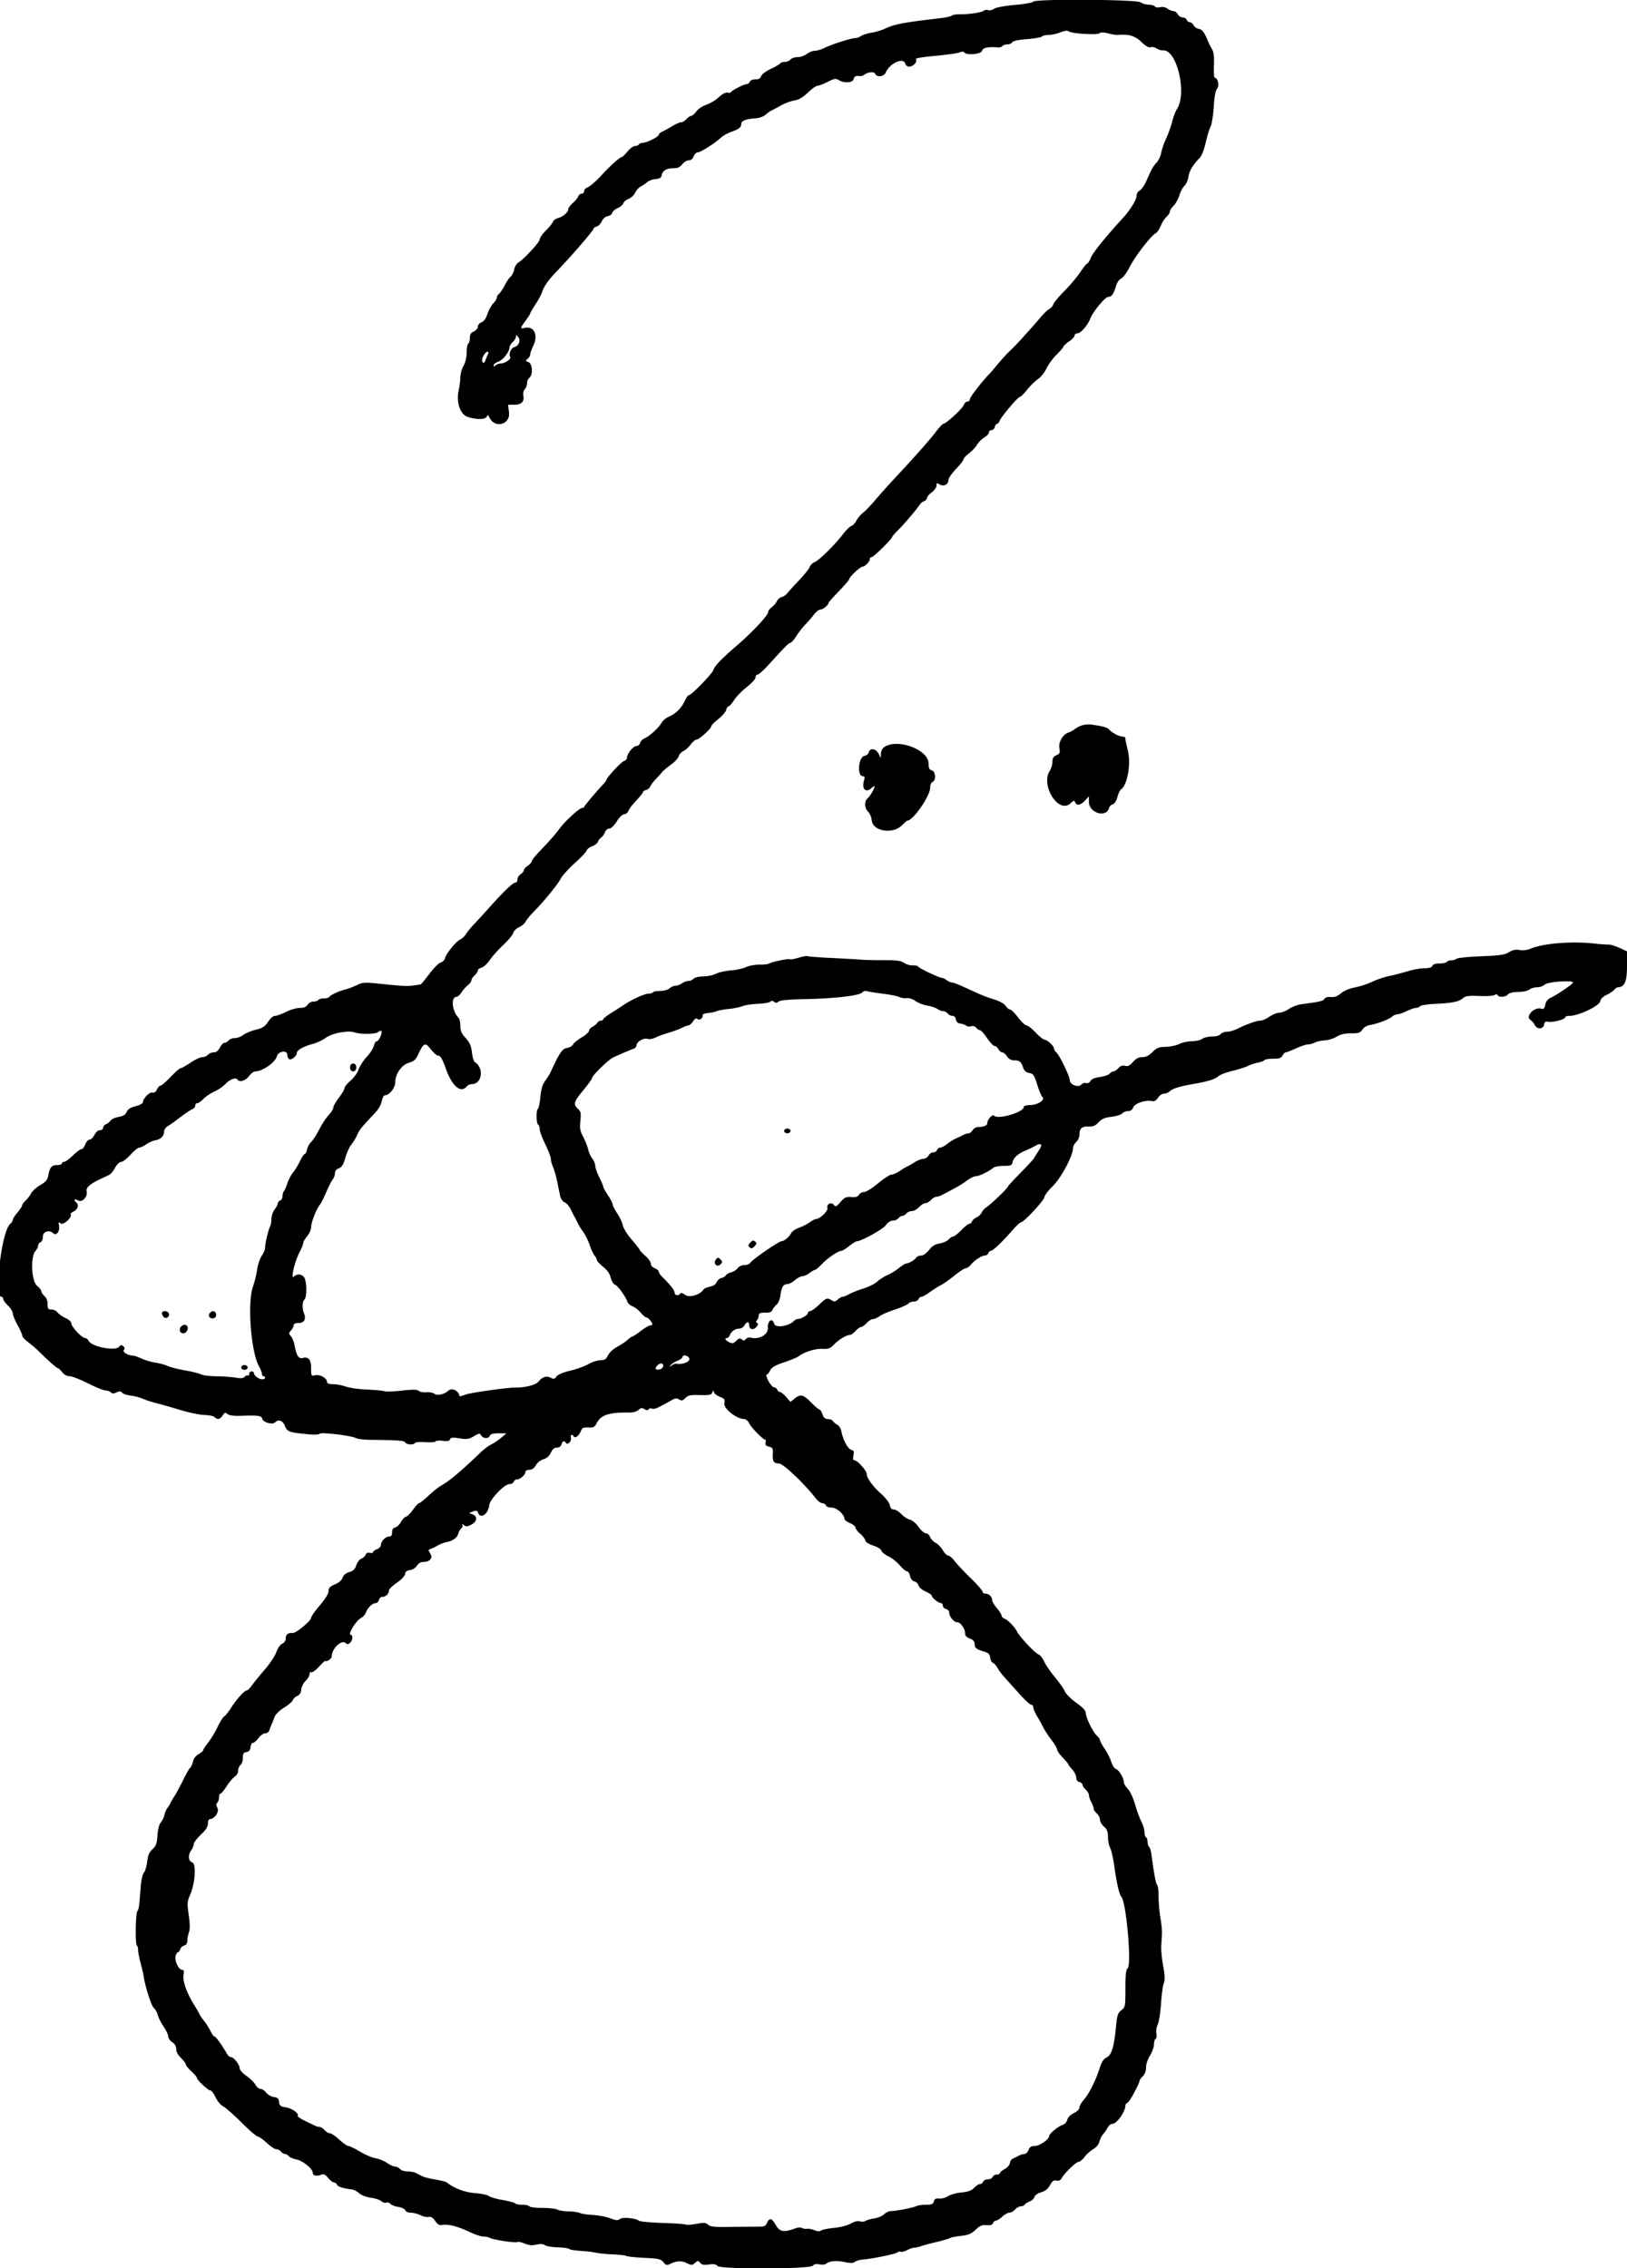 <svg xmlns="http://www.w3.org/2000/svg" width="1025" height="1429" xmlns:v="https://vecta.io/nano"><path d="M650.81 1.07c-.197.59-5.253 1.495-11.288 2.019-6.421.557-11.856 1.555-13.174 2.419-1.234.808-2.948 1.199-3.808.869s-2.122-.159-2.803.38c-1.457 1.156-9.618 2.368-15.079 2.241-2.113-.05-4.363.32-5 .821s-3.633 1.201-6.658 1.556c-24.213 2.844-29.183 3.781-35.5 6.695-2.2 1.014-6.025 2.155-8.5 2.535s-5.388 1.299-6.473 2.043S539.765 24 538.798 24c-2.516 0-14.614 3.852-19.143 6.096-2.114 1.047-4.968 1.904-6.342 1.904s-3.642.9-5.04 2-4.002 2-5.785 2-3.803.675-4.488 1.5-2.288 1.5-3.563 1.5-2.58.422-2.898.937-3.014 2.089-5.991 3.497c-3.06 1.447-5.688 3.43-6.047 4.563-.448 1.41-1.513 2.003-3.6 2.003-1.712 0-3.207.634-3.539 1.5-.317.825-1.189 1.5-1.938 1.5-1.596 0-9.207 3.84-9.93 5.01-.273.441-1.283.597-2.245.345-1.048-.273-3.222.893-5.422 2.909-2.021 1.851-5.561 3.988-7.867 4.749s-5.126 2.645-6.265 4.186S436.103 73 435.467 73s-1.972.9-2.967 2-2.528 2.007-3.405 2.016-3.395 1.118-5.595 2.463-5.012 2.902-6.25 3.459-2.25 1.463-2.25 2.014c0 1.217-7.686 5.048-10.129 5.048-.964 0-2.031.45-2.371 1s-1.472 1-2.516 1-3.155 1.575-4.691 3.5-3.243 3.505-3.793 3.511c-1.01.01-8.148 6.456-12.198 11.015-3.496 3.936-7.655 7.527-9.552 8.247-.962.365-1.75 1.353-1.75 2.196s-.689 1.531-1.531 1.531-1.831.788-2.196 1.75-1.927 2.863-3.469 4.223-2.804 3.047-2.804 3.75c0 1.922-3.366 4.901-6.398 5.662-1.478.371-2.962 1.449-3.297 2.395s-2.34 3.424-4.457 5.507-3.848 4.59-3.848 5.571c0 1.724-9.993 12.508-13.657 14.737-.99.603-2.096 2.541-2.457 4.306s-1.35 3.748-2.198 4.405-2.503 3.076-3.68 5.376-2.784 4.718-3.573 5.372-1.435 1.745-1.435 2.422-1.025 2.338-2.278 3.69-2.914 4.386-3.692 6.744c-.917 2.779-2.226 4.594-3.722 5.163-1.272.483-2.308 1.715-2.308 2.742s-1.125 2.377-2.5 3.003c-1.848.842-2.5 1.912-2.5 4.102 0 1.629-.45 3.24-1 3.58s-1 2.828-1 5.529c0 3.057-.755 6.254-2 8.471-1.1 1.958-2.011 5.235-2.024 7.28s-.438 5.52-.942 7.72c-1.766 7.703.71 15.443 5.466 17.087 5.495 1.9 11.403 1.829 12.16-.145.483-1.258.819-1.114 1.748.75 3.46 6.944 13.159 4.245 12.253-3.409l-.567-4.783h3.831c4.533 0 6.512-1.935 5.798-5.671-.304-1.586.057-3.252.882-4.077.767-.767 1.395-2.433 1.395-3.701s.675-2.866 1.5-3.551c2.391-1.984 1.978-8.888-.588-9.837-1.877-.694-1.928-.905-.5-2.09.873-.725 1.588-1.96 1.588-2.744s.9-3.288 2-5.565c3.188-6.598.452-12.461-5.233-11.213-3.346.735-3.291.411.881-5.234 1.293-1.751 2.352-3.475 2.352-3.831s1.524-2.973 3.387-5.817 3.722-6.294 4.131-7.669c1.009-3.388 3.997-7.661 8.896-12.72 8.914-9.204 23.586-26.159 23.586-27.255 0-.436.849-1.014 1.886-1.285s2.505-1.786 3.26-3.367c.824-1.725 2.314-3.007 3.729-3.208 1.296-.184 2.556-1.098 2.8-2.032s1.826-2.309 3.515-3.057 3.267-2.108 3.506-3.023 1.703-2.143 3.252-2.727 3.432-2.347 4.185-3.916 2.376-3.355 3.61-3.97 3.034-1.83 4-2.701 3.328-1.73 5.249-1.911c2.568-.241 3.582-.857 3.834-2.328.501-2.925 3.053-4.5 7.293-4.5 2.794 0 4.232-.63 5.702-2.5 1.082-1.375 2.926-2.5 4.098-2.5 1.352 0 2.478-.913 3.081-2.5.523-1.375 1.673-2.5 2.556-2.5 1.757 0 10.714-5.677 14.597-9.251 1.344-1.237 4.222-2.869 6.395-3.626 4.981-1.735 6.452-2.907 6.452-5.137 0-1.927 3.042-3.064 9.297-3.476 2.089-.138 4.789-1.142 6-2.231S485.175 70 486 69.636s3.5-1.79 5.943-3.168 6.248-2.795 8.454-3.148c2.854-.456 5.316-1.892 8.539-4.98 2.491-2.387 5.248-4.34 6.127-4.34s3.761-1.095 6.404-2.433c4.168-2.11 5.088-2.258 6.92-1.114 3.353 2.094 8.735 1.796 9.34-.517.496-1.896 1.437-2.354 4.097-1.994.728.099 1.853-.236 2.5-.743 2.361-1.854 6.441-2.255 7.04-.692.914 2.381 5.535 1.854 6.627-.757 2.472-5.912 11.218-9.882 12.338-5.601.266 1.018 1.356 1.851 2.422 1.851 2.544 0 5.563-3.286 4.237-4.612-.646-.646 3.426-1.384 11.846-2.147 7.057-.64 14.015-1.613 15.463-2.164 1.677-.637 2.848-.651 3.227-.039 1.24 2.007 10.618 1.136 11.186-1.038.515-1.967 3.716-2.651 9.965-2.129 1.196.099 2.46-.281 2.809-.845S633.194 28 634.509 28s2.751-.608 3.191-1.351c.517-.874 3.779-1.574 9.233-1.983 4.638-.347 8.89-1.089 9.45-1.649S658.876 22 660.68 22s5.094-.726 7.311-1.613c2.701-1.081 4.44-1.291 5.27-.636 1.83 1.443 18.136 2.452 19.389 1.199.709-.709 2.41-.687 5.441.07 2.425.606 4.972 1.056 5.659.999 7.45-.611 11.267.492 15.325 4.431 2.666 2.587 4.521 3.627 5.85 3.28 1.07-.28 2.806.094 3.857.83s2.826 1.27 3.944 1.186c8.65-.652 15.244 27.021 8.786 36.875-.915 1.397-2.318 5.091-3.118 8.209s-2.517 7.92-3.816 10.67-2.655 6.686-3.014 8.747-1.662 4.834-2.894 6.164c-2.296 2.478-2.948 3.65-6.555 11.796-1.147 2.588-2.991 5.192-4.1 5.785-1.203.644-2.015 2.095-2.015 3.603 0 2.306-4.161 8.957-8.685 13.881-10.552 11.487-18.79 21.671-20.024 24.755-.83 2.073-1.866 3.769-2.302 3.769s-2.407 2.429-4.377 5.397-6.464 8.307-9.987 11.865-6.689 7.364-7.037 8.46-1.467 2.394-2.488 2.885-3.741 3.143-6.044 5.893c-3.714 4.434-13.764 15.603-16.044 17.831l-3.681 3.595c-1.557 1.52-4.631 4.932-6.831 7.582s-4.477 5.307-5.06 5.905c-4.678 4.8-12.44 14.818-12.44 16.057 0 .841-.686 1.53-1.525 1.53s-1.916 1.03-2.395 2.289c-.877 2.308-11.142 11.711-12.784 11.711-.487 0-2.665 2.34-4.841 5.2-4.132 5.433-12.109 14.442-25.499 28.8-4.36 4.675-10.071 11.061-12.692 14.19s-6.01 6.657-7.534 7.839-3.431 3.426-4.239 4.988-2.262 3.094-3.23 3.402-3.336 2.654-5.261 5.213c-4.832 6.423-14.985 16.412-17.748 17.462-1.259.479-2.685 1.891-3.171 3.138s-3.454 4.968-6.598 8.268-6.477 6.963-7.407 8.14-2.553 2.305-3.608 2.508-2.436 1.41-3.07 2.681-2.107 2.979-3.275 3.797-2.123 2.046-2.123 2.73c0 2.235-9.338 12.331-19.557 21.144-9.916 8.552-14.124 12.908-14.931 15.455-.795 2.512-13.933 16.045-15.576 16.045-.5 0-1.564 1.462-2.365 3.25-2.048 4.573-5.79 8.397-9.898 10.113-1.931.807-4.071 2.518-4.753 3.802-1.639 3.082-7.815 8.784-10.767 9.94-1.29.506-2.58 1.814-2.866 2.907S401.95 470 400.951 470c-1.983 0-5.951 4.892-5.951 7.337 0 .841-.861 1.801-1.912 2.135-1.766.561-11.088 10.597-11.088 11.937 0 .325-.787 1.418-1.75 2.429-3.782 3.973-11.768 13.393-12.083 14.253-.184.5-.778.909-1.321.909-1.827 0-10.971 8.402-14.662 13.472-2.013 2.766-6.703 8.138-10.422 11.938S335 541.872 335 542.545s-1.125 1.962-2.5 2.863-2.5 2.194-2.5 2.875-.9 1.798-2 2.485-2 2.145-2 3.24-.54 1.992-1.199 1.992c-1.668 0-7.44 5.549-17.526 16.849-2.626 2.943-6.35 6.993-8.275 9s-4.314 4.913-5.308 6.455-2.629 3.117-3.632 3.5c-2.43.927-8.924 8.807-9.653 11.712-.319 1.271-1.554 2.556-2.744 2.856s-4.384 3.489-7.099 7.087-5.19 6.611-5.5 6.698-1.914.34-3.564.566c-5.375.733-6.771.664-25.29-1.26-5.231-.544-8.056-.396-10 .523-3.969 1.877-6.399 2.809-9.21 3.531-3.656.939-8.823 3.388-9.517 4.51-.33.535-1.898.973-3.483.973s-3.16.45-3.5 1-1.713 1-3.051 1c-1.349 0-2.988.89-3.681 2-.881 1.411-2.332 2-4.926 2-2.023 0-5.918 1.125-8.655 2.5s-5.849 2.5-6.915 2.5c-1.131 0-2.942 1.539-4.354 3.699-1.983 3.034-3.393 3.944-7.837 5.061-2.981.748-6.529 2.234-7.885 3.301s-3.7 1.939-5.208 1.939-3.303.675-3.988 1.5-1.853 1.5-2.597 1.5-2.05 1.35-2.903 3c-1.057 2.043-2.301 3-3.903 3-1.294 0-2.912.675-3.597 1.5s-2.27 1.5-3.522 1.5-4.617 1.575-7.478 3.5-5.673 3.5-6.25 3.5-3.409 2.475-6.292 5.5-5.751 5.5-6.372 5.5-1.617 1.07-2.213 2.379c-.71 1.559-1.69 2.22-2.842 1.919-1.822-.477-6.031 3.864-6.031 6.218 0 .686-2.039 1.76-4.532 2.388-3.232.814-4.857 1.855-5.667 3.633-.827 1.815-2.187 2.661-5.005 3.112-2.129.34-4.416 1.375-5.083 2.301s-2 1.975-2.963 2.334-1.75 1.342-1.75 2.185c0 .858-.868 1.531-1.974 1.531-1.183 0-2.597 1.204-3.526 3-.853 1.65-2.254 3-3.113 3s-2.07 1.35-2.693 3-1.708 3-2.412 3-3.134 1.8-5.401 4-4.743 4-5.502 4-1.379.45-1.379 1-1.295 1-2.878 1c-3.508 0-4.729 1.357-5.649 6.276-.577 3.088-1.511 4.248-5.123 6.365-2.429 1.424-5.031 3.775-5.781 5.226s-2.31 3.494-3.467 4.54-2.12 2.396-2.143 2.998-1.372 2.653-3 4.557S8 767.949 8 768.59s-.71 1.754-1.578 2.475C1.039 775.532-3.886 817 .966 817c.569 0 1.034.591 1.034 1.313s1.35 2.606 3 4.187 3 3.733 3 4.782 1.35 4.368 3 7.375 3 6.06 3 6.786 1.688 2.592 3.75 4.146 4.906 3.971 6.318 5.369C30.149 856.976 35.794 862 36.476 862c.405 0 1.621 1.125 2.703 2.5 1.208 1.537 2.998 2.509 4.644 2.523 1.472.013 6.698 2.038 11.613 4.5S65.324 876 66.486 876s2.642.528 3.287 1.173c.876.876 1.793.89 3.624.056 1.892-.862 2.7-.817 3.543.199.601.723 3.015 1.532 5.366 1.797s5.831 1.174 7.734 2.02 5.71 2.09 8.46 2.764 9.5 2.594 15 4.265 12.351 3.092 15.225 3.157 5.776.67 6.45 1.344c1.814 1.814 3.4 1.497 5.066-1.011 1.268-1.91 1.718-2.043 3.086-.907 1.029.853 3.852 1.254 7.887 1.121 11.646-.385 13.513-.131 14.048 1.916.593 2.269 6.384 3.86 8.037 2.207 2.144-2.144 4.77-1.18 6.216 2.281 1.545 3.697 2.436 4.015 14.599 5.214 3.947.389 6.857.26 7.215-.319.709-1.147 20.219 1.182 22.924 2.736.964.554 4.789 1.041 8.5 1.082 18.366.203 21.778.453 22.547 1.654.934 1.462 5.316 1.681 6.164.309.32-.518 3.244-.74 6.496-.494s6.168.039 6.477-.463 2.355-.67 4.545-.377c2.945.395 4.128.152 4.546-.936.458-1.193 1.581-1.311 5.954-.626 4.666.732 5.886.554 9.071-1.326 3.369-1.987 3.759-2.03 4.613-.504 1.162 2.076 4.699 2.184 5.472.168.404-1.053 2.046-1.5 5.504-1.5h4.928l-3.285 2.776c-1.807 1.527-4.635 3.43-6.285 4.229s-4.651 3.037-6.67 4.974c-12.712 12.197-19.61 17.992-25.016 21.018-1.477.827-4.985 3.64-7.796 6.253s-5.511 4.75-6 4.75-2.155 1.794-3.703 3.986-3.607 4.249-4.576 4.571-2.413 1.846-3.21 3.387-2.367 3.042-3.489 3.335c-1.392.364-2.04 1.358-2.04 3.127 0 1.855-.526 2.594-1.845 2.594-2.24 0-5.155 3.027-5.155 5.353 0 .933-1.125 2.124-2.5 2.647s-2.5 1.37-2.5 1.882-.895.697-1.988.411c-1.288-.337-2.217.078-2.639 1.177-.358.934-1.575 2.039-2.704 2.457s-2.567 2.286-3.196 4.153c-.86 2.555-1.953 3.626-4.422 4.334-2.152.618-3.59 1.824-4.185 3.513-.576 1.634-2.36 3.185-4.886 4.249-3.142 1.323-3.98 2.205-3.98 4.193 0 1.599-2.007 4.883-5.5 9-3.025 3.566-5.5 7.079-5.5 7.807-.001 1.981-9.749 9.991-11.757 9.661-2.548-.42-4.243.973-4.243 3.485 0 1.295-.898 2.611-2.177 3.191-1.249.566-2.849 2.86-3.75 5.376-.865 2.413-4.157 7.363-7.315 11s-6.758 8.068-8 9.849-2.732 3.243-3.312 3.25c-1.46.017-6.5 5.619-9.907 11.012-1.564 2.475-3.49 4.882-4.281 5.35s-2.669 3.454-4.174 6.637-4.165 7.591-5.911 9.794-3.176 4.392-3.179 4.863-1.308 1.596-2.898 2.501c-1.808 1.028-3.145 2.803-3.57 4.738-.374 1.702-1.104 3.356-1.623 3.677s-2.53 3.814-4.467 7.762-4.399 8.528-5.469 10.178-2.243 3.675-2.608 4.5-1.209 2.175-1.877 3-1.534 2.85-1.926 4.5-1.437 3.804-2.323 4.787c-.983 1.092-1.775 4.207-2.033 8-.351 5.175-.877 6.638-3.147 8.757-2.057 1.92-2.881 3.856-3.358 7.887-.348 2.939-1.284 6.069-2.08 6.956-.848.947-1.68 4.711-2.011 9.113-.947 12.557-1.07 13.448-2.074 15-1.157 1.788-1.43 20.944-.309 21.637.428.264.779 1.558.779 2.873s.704 5.002 1.565 8.191 1.725 6.924 1.92 8.299c.9 6.357 4.847 18.652 6.429 20.027.966.84 2.089 2.848 2.494 4.462s2.054 4.887 3.664 7.273 2.928 5.205 2.928 6.265 1.125 2.664 2.5 3.565c1.644 1.077 2.5 2.562 2.5 4.336 0 1.692 1.118 3.769 3 5.572 1.65 1.581 3 3.393 3 4.026s1.575 2.586 3.5 4.338 3.5 3.602 3.5 4.112c0 1.36 7.095 8.024 8.543 8.024.68 0 2.142 1.925 3.248 4.278 1.12 2.384 3.257 4.929 4.827 5.75 1.548.81 6.77 5.41 11.603 10.222s9.386 8.75 10.117 8.75 3.279 1.8 5.662 4 5.103 4 6.044 4 2.271.675 2.956 1.5 1.81 1.5 2.5 1.5 1.776.628 2.413 1.395 2.83 1.702 4.873 2.077c3.836.703 10.214 5.858 10.214 8.256 0 1.864 2.195 2.505 5.011 1.464 1.969-.729 2.793-.39 4.773 1.964 1.317 1.564 2.981 2.844 3.698 2.844s1.541.619 1.832 1.375c.484 1.262 3.718 2.29 9.437 2.999 1.238.153 3.263 1.219 4.5 2.367 1.297 1.204 4.366 2.388 7.249 2.796 2.75.389 5.771 1.382 6.713 2.207s2.371 1.246 3.177.937 1.955.03 2.556.754 2.834 1.594 4.964 1.935 4.132 1.296 4.449 2.124c.33.859 1.816 1.506 3.456 1.506 1.583 0 4.323.721 6.088 1.602s4.085 1.373 5.153 1.094c1.358-.355 2.583.393 4.076 2.489 1.63 2.29 2.711 2.887 4.579 2.53 3.503-.67 9.788.944 16.904 4.34 3.394 1.62 7.35 2.945 8.792 2.945s3.402.418 4.357.928c2.28 1.218 16.107 3.27 17.255 2.56.491-.303 2.527.131 4.524.966 2.612 1.091 4.684 1.28 7.38.675 2.53-.569 4.271-.46 5.357.334.885.647 4.368 1.252 7.741 1.345s6.661.512 7.306.93c1.133.736 2.599.951 11.173 1.634 2.2.176 5.125.599 6.5.942s5.88.769 10.011.947 8.008.633 8.617 1.009 5.699.91 11.313 1.187c9.041.447 10.415.761 12.026 2.75 1.556 1.923 2.158 2.081 4.176 1.103 4.234-2.053 7.011-2.204 10.44-.569 3.125 1.49 3.511 1.484 5.252-.091 1.734-1.57 1.982-1.576 3.233-.068 1.023 1.233 2.379 1.492 5.548 1.057 3.049-.418 4.532-.166 5.435.923 1.833 2.209 58.207 2.037 60.049-.183.823-.992 2.154-1.263 4.1-.835 1.585.348 3.426.205 4.091-.318 2.3-1.808 6.603-2.228 11.683-1.138 3.853.826 5.453.802 6.538-.098.79-.656 3.136-1.326 5.212-1.489 5.978-.469 20.679-3.504 21.643-4.468.482-.482 1.414-.671 2.071-.419s2.514-.23 4.128-1.072 3.7-1.532 4.637-1.536 2.737-.404 4-.891 5.672-1.678 9.797-2.648 7.95-2.085 8.5-2.479 3.637-1.011 6.859-1.373c4.713-.529 6.523-1.284 9.255-3.861 2.714-2.56 4.098-3.143 6.893-2.902 2.462.212 3.676-.165 4.102-1.275.333-.867 1.166-1.577 1.852-1.577s2.461-1.125 3.944-2.5 3.505-2.5 4.492-2.5 2.608-.9 3.603-2 2.614-2 3.596-2 2.081-.478 2.442-1.062 1.781-1.489 3.156-2.012 2.718-1.784 2.984-2.804c.283-1.082 2.05-2.323 4.242-2.98 2.624-.786 4.298-2.132 5.556-4.468 1.401-2.601 2.306-3.247 4.074-2.909 1.521.29 2.612-.199 3.296-1.477 1.695-3.167 9.048-10.288 10.623-10.288.809 0 2.476-1.36 3.705-3.022s3.703-3.888 5.498-4.947c1.958-1.155 3.529-3.046 3.927-4.728.365-1.542 1.448-3.703 2.407-4.803s2.266-3.013 2.904-4.25 1.975-2.25 2.97-2.25c2.719 0 8.12-7.68 8.12-11.547 0-.681.656-1.491 1.458-1.799 1.207-.463 7.542-12.318 7.542-14.112 0-.298.9-1.442 2-2.542 1.242-1.242 2-3.333 2-5.52 0-2.032 1.057-5.194 2.5-7.48 1.375-2.178 2.5-5.293 2.5-6.921s.476-3.255 1.059-3.615.792-1.864.468-3.342c-.329-1.495.038-4.004.827-5.655.779-1.632 1.708-7.467 2.064-12.967s1.14-11.375 1.744-13.054c.838-2.33.741-4.942-.407-11-.828-4.371-1.347-10.196-1.153-12.946.634-8.979.602-9.915-.596-17.5-.651-4.125-1.148-10.159-1.104-13.409s-.371-6.451-.922-7.115c-.879-1.059-1.818-6.096-3.679-19.732-.282-2.066-.915-4.005-1.407-4.309s-.894-1.625-.894-2.935-.45-2.66-1-3-1-1.846-1-3.348-.902-4.498-2.004-6.66-2.888-7.056-3.969-10.875c-1.13-3.994-3.04-8.065-4.496-9.585-1.392-1.453-2.531-3.335-2.531-4.183 0-2.619-2.999-7.714-4.894-8.316-.991-.314-2.315-2.289-2.944-4.388s-2.49-5.804-4.135-8.231-2.999-4.907-3.009-5.509-.884-1.879-1.943-2.838c-2.472-2.236-7.075-11.618-7.075-14.419 0-1.488-1.841-3.466-5.957-6.4-3.277-2.337-6.516-5.57-7.199-7.185s-3.515-5.661-6.293-8.99-5.82-7.752-6.759-9.829-2.514-4.07-3.5-4.43c-2.219-.812-11.754-10.919-13.504-14.314-1.631-3.166-5.759-7.416-8.038-8.277-.962-.363-1.768-1.237-1.791-1.942s-1.372-2.839-3-4.743-2.959-4.177-2.959-5.05c0-2.113-1.975-3.988-4.2-3.988-.99 0-1.801-.562-1.801-1.25s-3.363-4.525-7.471-8.528-8.661-8.841-10.117-10.75-3.285-3.472-4.063-3.472-2.3-1.499-3.38-3.33-3.141-3.96-4.578-4.729-3.002-2.421-3.477-3.67-1.662-2.281-2.638-2.292-3.041-1.811-4.587-3.997c-1.62-2.289-3.953-4.245-5.5-4.611-1.479-.349-3.9-1.926-5.382-3.503s-3.583-2.868-4.67-2.868c-1.356 0-2.172-.887-2.597-2.821-.358-1.632-2.728-4.686-5.624-7.25-5.056-4.473-8.915-9.864-8.915-12.451 0-1.911-5.871-8.478-7.579-8.478-.996 0-1.204-.837-.759-3.058.505-2.528.253-3.151-1.456-3.598-2.124-.556-5.2-6.403-6.176-11.74-.292-1.593-1.43-3.393-2.53-4s-2.36-1.666-2.8-2.354-1.858-1.25-3.152-1.25c-1.715 0-2.636-.813-3.398-3-.575-1.65-1.43-3-1.899-3s-2.855-2.016-5.302-4.48c-5.015-5.049-6.547-5.411-10.33-2.435l-2.65 2.085-2.707-3.085c-1.489-1.697-3.234-3.085-3.878-3.085s-1.429-.675-1.746-1.5-1.219-1.5-2.006-1.5-2.368-1.8-3.515-4-1.667-4-1.156-4 1.517-1.176 2.234-2.613c.996-1.994 3.081-3.211 8.805-5.138 4.125-1.389 8.175-3.053 9-3.699 3.494-2.736 10.48-4.964 14.953-4.769 4.05.176 5.082-.209 7.591-2.827 2.925-3.053 7.766-5.954 9.935-5.954.645 0 2.229-1.125 3.521-2.5s2.867-2.5 3.5-2.5 2.208-1.125 3.5-2.5 3.11-2.5 4.039-2.5 2.764-.81 4.076-1.8 5.659-2.869 9.659-4.177 7.769-2.972 8.373-3.7 2.182-1.323 3.507-1.323 2.668-.675 2.984-1.5 1.135-1.5 1.819-1.5 3.041-1.303 5.239-2.895 5.406-3.623 7.13-4.515 5.611-3.639 8.64-6.105S607.62 799 608.413 799s2.262-1.015 3.264-2.255c2.289-2.831 6.761-5.745 8.819-5.745.862 0 1.826-.675 2.142-1.5s1.09-1.508 1.719-1.518c1.26-.02 7.35-5.877 13.759-13.232 2.276-2.612 4.626-4.75 5.222-4.75 1.735 0 14.662-13.986 14.662-15.863 0-.939 2.275-3.941 5.056-6.672C668.532 742.088 676 728.12 676 723.254c0-1.069.9-2.759 2-3.754s2.007-2.978 2.015-4.405c.025-4.143 1.463-5.507 5.668-5.374 2.984.094 4.377-.487 6.385-2.662 1.978-2.145 3.855-2.944 8.18-3.484 3.086-.386 6.149-1.348 6.804-2.138s2.274-1.437 3.595-1.437c1.618 0 2.701-.786 3.317-2.406.969-2.548 8.194-4.889 12.009-3.891 1.233.323 2.428-.386 3.557-2.109.935-1.427 2.625-2.594 3.756-2.594s2.847-.715 3.812-1.589c1.875-1.697 6.058-2.967 14.902-4.525 8.937-1.574 13.374-2.955 15.5-4.822 1.1-.967 5.097-2.499 8.883-3.404s8.219-2.313 9.851-3.127 4.502-1.768 6.378-2.12 3.657-1.039 3.958-1.526 2.756-.887 5.454-.887c3.882 0 5.129-.417 5.976-2 .589-1.1 1.491-2 2.006-2s3.394-1.125 6.4-2.5 6.424-2.5 7.596-2.5 3.112-.532 4.314-1.183 3.984-1.264 6.184-1.362 5.575-1.14 7.5-2.314c2.477-1.51 5.147-2.135 9.135-2.137 4.832-.003 5.858-.344 7.197-2.388.942-1.437 2.875-2.587 4.865-2.894 4.443-.686 11.936-3.546 13.882-5.299.868-.783 2.352-1.423 3.298-1.423s3.582-.9 5.859-2 4.865-2 5.752-2 2.097-.485 2.691-1.079 4.62-1.241 8.95-1.44c10.936-.502 15.542-1.406 17.871-3.509 1.668-1.505 3.413-1.752 10.5-1.482 4.675.177 9.022-.107 9.661-.632.746-.614 1.393-.58 1.809.093.962 1.556 5.102 1.27 6.53-.451.803-.967 3.067-1.511 6.372-1.532 2.914-.018 5.966-.665 7.069-1.5 1.068-.807 3.282-1.468 4.921-1.468s3.851-.788 4.914-1.75c1.954-1.769 17.724-2.866 17.724-1.233 0 .867-10.54 8.044-14.151 9.635-1.742.768-2.888 2.251-3.345 4.329-.486 2.212-1.132 2.992-2.155 2.599-4.471-1.715-10.891 4.819-6.995 7.12.745.44 1.9 1.84 2.568 3.111 1.533 2.918 5.442 2.644 5.878-.413.228-1.594.851-1.996 2.581-1.666 2.857.547 10.619-1.479 10.619-2.771 0-.528 1.295-.961 2.878-.961 5.72 0 18.888-6.345 19.31-9.305.195-1.364 1.651-2.816 3.872-3.859 1.958-.92 4.15-2.384 4.872-3.254s1.82-1.597 2.44-1.615c4.139-.122 5.628-3.616 5.628-13.206v-9.419l-4.75-2.172c-2.612-1.194-5.65-2.128-6.75-2.074s-5.375-.26-9.5-.696c-14.306-1.512-31.77-.065-39.819 3.298-2.161.903-4.802 1.221-6.888.829-2.466-.462-4.256-.095-6.606 1.357-2.677 1.655-5.667 2.092-17.684 2.583-7.954.326-14.899 1.029-15.432 1.562s-1.979.971-3.212.971-2.519.45-2.859 1-2.406 1-4.59 1c-2.609 0-4.17.515-4.548 1.5-.391 1.017-1.984 1.5-4.948 1.5-2.405 0-7.194.86-10.643 1.911s-8.729 2.415-11.733 3.031-7.729 2.218-10.5 3.56-7.63 2.935-10.798 3.541c-3.547.679-6.965 2.117-8.897 3.742-2.254 1.897-4.055 2.56-6.401 2.358-2.046-.176-3.578.261-4.104 1.17-.782 1.355-2.828 1.832-14.316 3.338-2.463.322-6.055 1.658-7.982 2.968S807.395 638 806 638s-4.191 1.125-6.215 2.5-4.594 2.5-5.712 2.5c-2.323 0-8.784 2.279-14.418 5.085-2.114 1.053-5.096 1.915-6.627 1.915s-3.343.675-4.028 1.5c-.744.896-2.93 1.5-5.431 1.5-2.303 0-5.06.661-6.128 1.468s-4.009 1.483-6.537 1.5-6.128.803-8 1.746-5.714 1.755-8.537 1.806c-4.376.078-5.604.563-8.327 3.286-2.261 2.261-4.128 3.194-6.394 3.194-2.313 0-3.939.842-5.863 3.034-2.031 2.314-3.221 2.894-5.017 2.444-1.637-.412-2.92.034-4.215 1.465-1.023 1.132-2.411 2.057-3.084 2.057s-1.75.636-2.395 1.413-3.407 1.721-6.139 2.096c-3.275.451-5.296 1.301-5.936 2.497-.588 1.098-1.694 1.624-2.804 1.334-1.008-.263-2.381.182-3.051.989-1.703 2.052-7.142.014-7.142-2.675 0-2.399-6.622-16.095-8.558-17.702-.793-.658-1.442-1.738-1.442-2.4 0-1.585-4.262-5.552-5.965-5.552-.734 0-3.248-2.025-5.586-4.5s-4.922-4.5-5.742-4.5-3.208-2.25-5.305-5-4.385-5-5.084-5-1.945-1.028-2.768-2.284c-.915-1.396-3.742-2.986-7.273-4.09-6.009-1.878-7.422-2.457-18.42-7.55-3.654-1.692-7.28-3.076-8.059-3.076s-2.289-.661-3.357-1.468-2.472-1.483-3.121-1.5c-1.784-.048-14.137-5.927-14.838-7.062-.338-.545-1.874-.896-3.414-.778s-4.023-.588-5.517-1.567c-2.174-1.424-4.746-1.767-12.884-1.717-5.592.034-11.967-.104-14.167-.308s-10.509-.68-18.464-1.058-14.808-.901-15.228-1.161-2.985.188-5.699.994-5.164 1.236-5.444.956c-.615-.615-11.752 1.697-13.165 2.732-.55.404-3.25.699-6 .658s-6.575.662-8.5 1.564-6.257 1.842-9.627 2.088-7.525 1.171-9.234 2.055-5.359 1.658-8.109 1.72c-2.889.065-5.482.691-6.138 1.482-.625.754-2.094 1.384-3.264 1.402s-3.002.692-4.069 1.5-2.832 1.468-3.921 1.468-2.794.736-3.789 1.636c-1.047.948-3.511 1.637-5.854 1.637-2.225 0-4.286.388-4.579.863s-1.596.864-2.893.864c-2.37 0-10.861 3.855-15.523 7.048-1.375.941-4.863 3.192-7.75 5s-5.25 3.663-5.25 4.12-.653.832-1.45.832-1.81.609-2.25 1.354-1.812 1.886-3.05 2.535-2.25 1.822-2.25 2.604-2.035 2.615-4.523 4.073-4.962 3.472-5.499 4.476-2.188 1.967-3.667 2.142c-3.001.352-4.96 3.225-10.446 15.316-.499 1.1-1.999 3.493-3.333 5.318-1.75 2.395-2.615 5.253-3.11 10.272-.376 3.825-1.076 7.196-1.553 7.491-1.206.746-1.095 9.161.131 9.919.55.34 1 1.642 1 2.894s1.575 5.512 3.5 9.467 3.5 8.065 3.5 9.132.628 3.417 1.396 5.223 1.91 5.759 2.539 8.784l1.863 9c.453 2.206 1.534 3.859 2.922 4.47 1.211.534 2.961 2.559 3.888 4.5s2.072 4.205 2.546 5.03 1.405 2.625 2.069 4 2.204 3.85 3.421 5.5 2.965 5.25 3.888 8 2.305 5.71 3.072 6.579 1.396 2.084 1.396 2.703 1.767 2.544 3.926 4.279c2.628 2.111 4.208 4.36 4.776 6.797.486 2.081 1.696 4.022 2.824 4.529 1.916.861 6.533 7.302 7.798 10.878.344.971 1.79 2.208 3.215 2.75s3.726 2.335 5.114 3.985 2.998 3 3.576 3c1.094 0 3.684 2.944 3.739 4.25.018.413-.578.75-1.324.75s-3.419 1.575-5.94 3.5-4.92 3.5-5.33 3.5-1.732.927-2.939 2.061-4.151 3.108-6.543 4.387c-2.494 1.334-4.999 3.645-5.871 5.417-1.239 2.518-2.136 3.094-4.843 3.112-1.827.013-5.202 1.106-7.5 2.429s-7.461 3.19-11.474 4.147c-4.639 1.106-7.79 2.446-8.654 3.68-1.129 1.611-1.72 1.746-3.492.798-2.673-1.431-5.481-.58-7.794 2.361-1.678 2.132-8.251 3.824-14.764 3.799-5.093-.02-27.308 3.097-30.901 4.335-2.212.762-4.038 1.293-4.06 1.18-.721-3.799-4.811-5.672-7.363-3.372-2.461 2.218-6.949 3.099-8.639 1.697-.79-.656-2.984-1.06-4.875-.897s-4.081-.237-4.866-.889c-1.076-.893-3.719-.929-10.717-.148-5.108.57-10.028.739-10.933.374s-5.76-.83-10.788-1.035-11.103-1.054-13.5-1.889-6.045-1.524-8.108-1.532c-2.634-.011-3.75-.455-3.75-1.492 0-2.305-4.611-4.837-7.493-4.114-2.42.607-2.507.46-2.507-4.268 0-5.566-1.567-7.539-5.254-6.613-2.664.668-3.911-1.341-5.295-8.528-.37-1.925-1.368-4.288-2.217-5.25-1.395-1.581-1.384-1.927.111-3.579.91-1.006 1.655-2.472 1.655-3.259 0-.95 1.093-1.428 3.25-1.422 3.444.011 4.763-2.584 3.209-6.313-1.181-2.833-1.026-7.292.291-8.384 1.484-1.232 1.658-9.59.275-13.228-1.06-2.788-4.679-3.511-6.825-1.365-2.373 2.373.527-9.832 3.777-15.896 1.113-2.076 2.023-4.391 2.023-5.145s1.125-2.707 2.5-4.341 2.5-4.23 2.5-5.768c0-2.918 3.34-11.46 5.494-14.05.685-.825 2.51-4.425 4.054-8s3.403-7.21 4.13-8.079 1.322-2.567 1.322-3.774c0-1.413.877-2.53 2.461-3.132 1.875-.713 2.858-2.312 4.135-6.725.921-3.185 2.659-6.968 3.863-8.407s2.786-4.061 3.517-5.826c1.281-3.093 2.666-4.806 11.015-13.623 2.359-2.492 4.117-5.492 4.54-7.75.415-2.212 1.265-3.684 2.126-3.684 2.685 0 6.343-4.727 6.348-8.205.008-5.213 4.081-10.999 8.642-12.275 3.06-.857 4.235-1.896 5.707-5.05 3.554-7.612 4.502-8.022 8.007-3.461 1.687 2.195 3.761 3.991 4.609 3.991 1.484 0 2.719 2.099 5.002 8.5 3.862 10.833 9.333 15.452 13.028 11 .685-.825 2.119-1.5 3.188-1.5 6.556 0 7.911-10.231 1.851-13.976-.6-.371-1.377-3.082-1.725-6.023-.491-4.141-1.388-6.184-3.974-9.046-2.593-2.87-3.34-4.577-3.34-7.626 0-2.161-.455-4.384-1.012-4.941C284.77 637.17 283.867 628 287.67 628c.706 0 2.079-1.237 3.052-2.75s2.783-3.57 4.023-4.573 2.255-2.395 2.255-3.095.9-2.087 2-3.082 2-2.366 2-3.047 1.058-1.502 2.351-1.826 3.656-2.506 5.25-4.848 5.439-6.629 8.543-9.528 5.899-6.278 6.211-7.511 1.94-2.843 3.618-3.579 3.536-2.312 4.128-3.5 3.07-4.186 5.507-6.661c6.382-6.481 14.596-16.589 16.733-20.59 1.012-1.895 4.948-6.228 8.746-9.628s7.151-6.955 7.45-7.899 1.882-2.182 3.517-2.752 3.27-1.845 3.634-2.834 1.283-2.171 2.042-2.628 1.795-1.919 2.301-3.25c.522-1.375 1.731-2.419 2.799-2.419 1.14 0 3-1.771 4.724-4.5 1.676-2.651 3.595-4.5 4.67-4.5 1.004 0 2.23-1.012 2.724-2.25s2.733-4.163 4.975-6.502 4.077-4.649 4.077-5.133.898-1.116 1.995-1.403 2.279-1.262 2.626-2.166 1.811-2.885 3.255-4.403 3.365-3.633 4.271-4.701 3.509-3.278 5.786-4.911 4.382-3.939 4.68-5.124 1.6-2.639 2.895-3.229 3.37-2.446 4.611-4.125 2.846-3.053 3.566-3.053c1.651 0 9.302-6.844 9.353-8.366.021-.624 2.019-2.686 4.441-4.582s4.664-4.485 4.981-5.75 1.014-2.302 1.547-2.302 2.077-1.757 3.432-3.903 4.961-5.854 8.013-8.237 5.548-5.127 5.548-6.097.566-1.763 1.257-1.763 3.504-2.46 6.25-5.467C494.639 407.346 496.97 405 497.95 405c.564 0 2.217-1.888 3.673-4.195s4.05-5.626 5.763-7.375 4.161-4.587 5.44-6.305 3.122-3.125 4.095-3.125c1.624 0 5.079-2.88 5.079-4.234 0-.317 2.925-3.603 6.5-7.304s6.5-7.103 6.5-7.561c0-1.35 6.947-7.901 8.378-7.901 1.574 0 4.622-3.185 4.622-4.829 0-.644.519-1.171 1.153-1.171 1.175 0 12.847-11.469 12.847-12.624 0-.349 1.913-2.538 4.25-4.864 3.779-3.761 11.745-13.204 13.57-16.085.374-.59 1.468-1.363 2.43-1.719s1.75-1.25 1.75-1.989 1.35-2.341 3-3.561 3-3.108 3-4.196c0-1.73.252-1.821 2.003-.728 2.489 1.554 5.48-.02 5.532-2.91.019-1.072 2.157-4.162 4.75-6.869s4.715-5.437 4.715-6.069 1.553-2.333 3.452-3.781 4.209-3.916 5.135-5.484 2.973-3.611 4.549-4.542 2.864-2.342 2.864-3.136.717-1.443 1.594-1.443 1.829-.9 2.116-2 .935-2 1.439-2 1.238-.867 1.633-1.926c.955-2.563 11.444-14.943 12.723-15.016.552-.032 2.577-2.033 4.5-4.447s4.994-5.422 6.827-6.685 4.289-4.334 5.46-6.824 4.059-6.431 6.418-8.757 4.293-4.593 4.297-5.037 1.579-1.879 3.5-3.187 3.493-2.996 3.493-3.75.847-1.371 1.881-1.371c2.055 0 6.5-5.24 8.169-9.632 1.55-4.076 9.192-13.266 11.078-13.321 2.184-.063 3.43-1.752 4.869-6.603.721-2.43 2.065-4.435 3.353-5 1.183-.519 3.604-3.808 5.38-7.309 3.376-6.651 13.322-19.557 16.3-21.151.951-.509 2.41-2.626 3.243-4.705s2.461-4.636 3.62-5.684 2.107-2.532 2.107-3.298 1.034-2.384 2.298-3.595 2.941-4.227 3.729-6.702 2.242-5.175 3.232-6 2.083-3.3 2.428-5.5c.617-3.95 2.726-7.526 7.009-11.891 1.351-1.377 2.84-5.098 3.872-9.673.922-4.09 2.308-8.675 3.081-10.188s1.678-7.139 2.011-12.5c.409-6.581 1.102-10.318 2.132-11.502 1.539-1.77.412-6.746-1.528-6.746-.428 0-.646-3.487-.484-7.75.211-5.532-.132-8.465-1.199-10.25-.822-1.375-1.957-3.625-2.522-5-2.299-5.596-3.734-7.516-5.845-7.82-1.22-.176-2.683-1.188-3.251-2.25S750.319 14 749.572 14s-1.617-.675-1.934-1.5-1.474-1.5-2.571-1.5-2.478-.9-3.067-2-1.842-2.014-2.785-2.032-2.606-.705-3.696-1.529c-1.218-.921-3.009-1.271-4.654-.909-1.471.323-2.969.111-3.329-.471s-2.09-1.073-3.845-1.091-4.065-.692-5.132-1.5C716.115-.38 651.42-.761 650.81 1.07M325.032 212.095c-.018.877-.932 2.41-2.032 3.405s-2 2.475-2 3.287c0 2.797-4.06 8.038-7.027 9.073-1.635.57-2.973 1.599-2.973 2.288 0 .974.267.985 1.2.052.66-.66 2.135-1.2 3.277-1.2 2.662 0 6.744-2.833 5.946-4.125-1.073-1.736.488-5.618 2.467-6.136 2.974-.778 4.325-4.076 2.603-6.351-1.191-1.574-1.435-1.622-1.461-.293m-20.284 11.755c-1.035 1.751-1.302 3.253-.741 4.161.68 1.1 1.124.774 1.966-1.439.598-1.573 1.306-3.214 1.573-3.647s.112-1.018-.346-1.302-1.562.719-2.452 2.227m376.895 233.138c-1.572.493-3.597 1.544-4.5 2.336s-2.644 1.744-3.867 2.117c-3.636 1.107-6.584 6.104-5.864 9.94.531 2.834.271 3.442-1.898 4.431-1.887.86-2.514 1.907-2.514 4.202 0 1.681-.725 4.163-1.611 5.515-6.048 9.231 5.565 27.56 13.022 20.554 1.986-1.866 2.422-1.96 2.93-.637.894 2.329 3.454 1.878 6.207-1.092l2.452-2.646v3.472c0 6.992 11.012 10.315 12.707 3.834.263-1.006 1.305-2.045 2.317-2.31 1.133-.296 2.26-2.043 2.935-4.55.602-2.238 1.57-4.363 2.151-4.722 4.01-2.478 6.483-15.791 4.507-24.261-1.684-7.22-1.617-6.88-1.617-8.171 0-.55-.916-1-2.035-1-2.056 0-6.624-2.498-8.465-4.63-.947-1.096-4.227-1.953-11-2.872-1.65-.224-4.286-.004-5.857.49m-124.631 13.716c-1.143.801-2.029 2.572-2.052 4.103l-.04 2.693-1.492-2.75c-1.754-3.234-5.364-3.709-6.124-.806-.279 1.069-1.459 2.081-2.622 2.25-3.894.564-4.941 12.806-1.096 12.806 1.152 0 1.365.577.832 2.25-1.766 5.539.861 8.618 4.523 5.303 1.133-1.025 2.059-1.546 2.059-1.158 0 1.355-2.882 6.262-4.434 7.55-2.166 1.798-1.961 6.387.38 8.506 1.074.972 2.082 3.384 2.25 5.382.575 6.846 13.174 8.951 18.958 3.167 1.65-1.65 3.18-3 3.399-3 3.696 0 14.447-15.475 14.447-20.794 0-1.737.629-3.233 1.5-3.568 2.356-.904 1.961-6.705-.5-7.348-1.553-.406-2-1.364-2-4.286 0-8.78-19.771-16.056-27.988-10.3m-13.819 154.563c-1.635 1.971-17.668 3.839-35.947 4.188-10.328.198-15.721.694-16.741 1.541-1.103.915-1.859.955-2.829.15-.908-.753-1.647-.775-2.353-.069-.566.566-4.133 1.168-7.926 1.337s-8.247.859-9.897 1.532-5.475 1.446-8.5 1.716-6.4.894-7.5 1.385-3.575 1.018-5.5 1.172-3.426.731-3.335 1.281c.313 1.9-1.843 3.597-3.171 2.495-.904-.75-1.69-.346-2.891 1.488-.907 1.384-2.201 2.52-2.876 2.523s-2.526.684-4.115 1.512-5.288 2.204-8.222 3.057-6.694 2.229-8.356 3.058c-1.671.833-3.938 1.215-5.076.854-2.44-.775-6.958 1.867-6.958 4.067 0 .83-.788 1.786-1.75 2.125-2.541.894-10.358 4.236-13.16 5.626-2.971 1.473-13.09 11.391-13.09 12.829 0 .577-2.475 4.03-5.5 7.675-6.048 7.286-6.527 8.955-3.387 11.786 1.837 1.657 2.036 2.642 1.526 7.555-.492 4.729-.203 6.372 1.771 10.085 1.297 2.44 2.695 5.973 3.105 7.851s1.587 4.487 2.615 5.799 1.87 3.373 1.87 4.58 1.123 4.41 2.496 7.116 2.499 5.369 2.504 5.919 1.355 3.025 3 5.5 2.993 5.11 2.996 5.855 1.28 3.246 2.841 5.558 3.133 5.689 3.497 7.506c.37 1.85 2.861 5.843 5.663 9.078 2.752 3.176 5.003 6.065 5.003 6.419s1.575 2.028 3.5 3.718 3.5 3.938 3.5 4.994c0 1.129 1.031 2.313 2.5 2.872 1.375.523 2.5 1.473 2.5 2.111s1.012 2.156 2.25 3.374c5.065 4.983 7.75 8.423 7.75 9.925 0 1.767 2.524 2.17 3.517.562.4-.646 1.587-.334 3.2.84 2.66 1.938 9.321-.056 11.519-3.448.405-.625 2.211-1.413 4.013-1.751 2.063-.387 3.643-1.446 4.264-2.858.543-1.234 1.887-2.409 2.987-2.611s2.332-.942 2.737-1.644 1.961-1.584 3.456-1.959 3.326-1.55 4.069-2.612c.805-1.15 2.52-1.929 4.245-1.929 1.591 0 3.28-.69 3.752-1.534 1.021-1.824 17.877-13.452 19.568-13.498 1.736-.047 4.795-2.59 6.062-5.04.611-1.182 2.878-2.749 5.039-3.482s5.179-2.258 6.709-3.389 3.28-2.057 3.889-2.057c2.521 0 7.766-5.079 7.257-7.027-.661-2.525 2.55-3.921 4.112-1.789.94 1.284 1.549 1.001 4.077-1.898 2.552-2.926 3.518-3.367 6.838-3.128 2.818.204 4.126-.187 4.828-1.439.529-.946 1.966-1.719 3.194-1.719 1.237 0 5.189-2.454 8.859-5.5 3.645-3.025 7.455-5.503 8.468-5.507s3.191-.93 4.841-2.059 3.9-2.483 5-3.008 3.35-1.816 5-2.868 3.997-1.945 5.215-1.985S584.411 729.1 585 728s1.906-2 2.928-2 2.117-.675 2.434-1.5 1.23-1.5 2.03-1.5 2.727-1.024 4.281-2.275 4.177-2.879 5.827-3.617 3.781-1.739 4.736-2.225 2.31-.883 3.01-.883 1.835-.9 2.522-2 2.332-2 3.659-2c3.288 0 5.573-.978 5.573-2.384 0-2.377 3.178-5.838 4.316-4.7 2.562 2.562 18.632-2.214 18.671-5.548.007-.643 1.746-1.156 4.026-1.188 4.825-.066 9.572-3.2 7.684-5.073-.658-.654-2.145-4.208-3.304-7.898-1.868-5.948-2.433-6.766-4.978-7.215-2.081-.367-3.149-1.33-3.88-3.5-1.236-3.668-2.254-4.459-5.762-4.479-1.794-.01-3.287-.87-4.365-2.515-.901-1.375-2.245-2.5-2.988-2.5s-1.831-.9-2.42-2-1.674-2-2.411-2-2.859-2.238-4.715-4.974-3.881-4.986-4.502-5-1.696-.711-2.391-1.549c-.746-.898-2.044-1.274-3.17-.917-1.049.333-2.448.161-3.109-.382s-2.327-1.142-3.702-1.332c-1.697-.235-2.603-1.069-2.82-2.596-.196-1.386-1.013-2.25-2.127-2.25-.995 0-2.368-.675-3.053-1.5s-1.99-1.5-2.9-1.5-2.543-.619-3.627-1.375-3.978-1.711-6.43-2.122-5.748-1.704-7.328-2.872c-1.673-1.237-3.943-1.982-5.439-1.786-1.413.185-3.515-.136-4.672-.713s-5.704-1.492-10.104-2.035-8.931-1.267-10.07-1.611c-1.236-.373-2.539-.059-3.237.781M214.41 650.468c-3.66.62-7.451 2.042-9.5 3.562-1.876 1.392-5.57 3.083-8.21 3.759-5.283 1.354-9.7 3.857-9.7 5.497 0 1.845-3.133 4.6-4.594 4.04-.773-.297-1.406-1.539-1.406-2.76 0-3.223-5.759-2.372-6.6.975-.938 3.737-9.154 9.459-13.582 9.459-.967 0-2.756 1.35-3.976 3-2.158 2.918-6.078 4.045-7.284 2.094-.944-1.527-4.922-.039-7.558 2.827-1.375 1.495-4.525 3.653-7 4.797s-5.591 3.251-6.924 4.681-3.021 2.601-3.75 2.601-1.326.689-1.326 1.531-.787 1.83-1.75 2.194-4.45 2.712-7.75 5.218-6.9 5.056-8 5.665-2.051 2.064-2.113 3.232c-.159 3.016-1.955 4.824-5.494 5.531-1.684.337-4.33 1.516-5.882 2.621S88.542 723 87.749 723s-3.284 2.025-5.537 4.5-4.909 4.501-5.904 4.503c-1.049.001-2.647 1.539-3.808 3.666-1.1 2.015-2.675 3.998-3.5 4.407s-2.85 1.367-4.5 2.127c-7.537 3.473-10.506 5.925-9.933 8.206.884 3.524-2.83 7.461-5.502 5.833-1.136-.693-2.065-.832-2.065-.309s.45 1.227 1 1.567c1.892 1.169 1.02 4.534-1.469 5.668-1.357.618-2.254 1.471-1.993 1.894 1.108 1.793-4.697 7.051-6.312 5.717-1.348-1.113-1.479-.916-1.015 1.527.624 3.283-1.788 6.517-3.547 4.758-2.487-2.487-6.664-1.254-6.664 1.967 0 1.772-.623 3.271-1.5 3.607-.825.317-1.5 1.28-1.5 2.14s-.788 2.436-1.75 3.501c-3.159 3.497-2.402 19.027 1.061 21.751 1.479 1.163 2.689 2.688 2.689 3.388s.9 2.087 2 3.082c1.241 1.123 2 3.08 2 5.155 0 2.881.339 3.345 2.443 3.345 1.344 0 3.032.808 3.75 1.796s2.995 2.583 5.057 3.547c2.28 1.064 3.75 2.451 3.75 3.537 0 2.053 6.688 9.12 8.631 9.12.714 0 1.724.795 2.244 1.767 1.997 3.732 16.746 6.6 19.135 3.721.961-1.158 1.579-1.244 2.635-.368.949.788 1.066 1.523.375 2.356-1.047 1.261 2.509 3.524 5.538 3.524.805 0 3.371.867 5.703 1.926s6.264 2.217 8.739 2.573 5.926 1.293 7.668 2.082 6.748 2.06 11.123 2.824 8.882 1.885 10.016 2.492 5.354 1.13 9.377 1.163 9.457.412 12.074.842c3.52.58 5.046.437 5.863-.548.608-.733 1.505-1.085 1.992-.784s.887-.154.887-1.011.675-1.559 1.5-1.559 1.5.513 1.5 1.14c0 1.537 3.089 3.789 5.25 3.828.963.018 1.75-.418 1.75-.968s-.45-1-1-1-1-.661-1-1.47-.825-2.945-1.834-4.75c-5.117-9.153-7.447-40.117-3.783-50.28.992-2.75 2.176-7.581 2.632-10.736s1.764-7.05 2.907-8.655S167 787.255 167 786.11c0-2.66 1.967-11.081 3.118-13.346.485-.955.892-3.205.904-5s.902-4.389 1.978-5.764 1.966-3.077 1.978-3.781.697-1.541 1.522-1.857 1.5-1.563 1.5-2.769.396-2.62.879-3.143 1.449-2.75 2.145-4.95 2.27-5.206 3.498-6.681 3.228-4.737 4.445-7.25S191.553 727 192.01 727s1.117-1.303 1.467-2.896 1.493-3.672 2.541-4.62 3.321-4.482 5.053-7.854 4.449-7.501 6.039-9.178 2.89-3.779 2.89-4.673 1.575-3.689 3.5-6.211 3.5-5.221 3.5-5.999 1.735-2.911 3.855-4.741c2.133-1.841 4.401-5.003 5.077-7.077.673-2.062 2.967-5.62 5.1-7.908s4.159-5.437 4.503-7.001S236.699 656 237.36 656c1.302 0 3.773-5.533 2.873-6.433-.302-.302-1.18-.026-1.95.613-1.723 1.43-10.708 1.575-14.783.239-1.988-.651-5.054-.635-9.09.049m6.344 20.782c-.671 1.824.214 3.75 1.722 3.75s2.43-1.926 1.793-3.75c-.239-.687-1.025-1.25-1.745-1.25s-1.517.563-1.77 1.25M494 712.5c0 .833.889 1.5 2 1.5s2-.667 2-1.5-.889-1.5-2-1.5-2 .667-2 1.5m158 9.525c-.825.499-3.536 1.787-6.025 2.863-4.992 2.159-7.57 4.567-8.148 7.612-.32 1.686-1.173 2-5.434 2-2.78 0-5.694.515-6.474 1.143-2.995 2.414-9.07 5.357-11.056 5.357-1.141 0-3.715 1.251-5.719 2.78s-5.82 3.891-8.479 5.25l-7 3.705c-1.191.68-2.883 1.242-3.76 1.25s-2.41.915-3.405 2.015-2.562 2-3.481 2-2.727 1.125-4.019 2.5-3.34 2.5-4.552 2.5-2.763.675-3.448 1.5-1.81 1.5-2.5 1.5-1.815.675-2.5 1.5-2.284 1.5-3.554 1.5c-1.397 0-3.11 1.124-4.335 2.844-1.814 2.548-15.5 10.156-18.27 10.156-.579 0-2.758 1.35-4.841 3s-4.26 3-4.837 3c-2.033 0-8.704 4.489-12.221 8.222-1.957 2.078-3.982 3.788-4.5 3.8s-2.067.902-3.442 1.978-3.335 1.966-4.356 1.978-3.192 1.147-4.826 2.522-3.782 2.5-4.772 2.5c-2.547 0-3.691 1.83-4.342 6.943-.337 2.646-1.344 5.074-2.49 6-1.058.857-2.2 2.345-2.538 3.307-.447 1.276-1.706 1.75-4.645 1.75-3.215 0-4.031.364-4.031 1.8 0 .99-.489 2.289-1.087 2.887-.783.783-.765 1.287.065 1.799s.68 1.234-.507 2.546c-1.966 2.172-4.471 1.534-4.471-1.139 0-2.48-1.647-2.421-3 .107-.589 1.1-2.067 2.014-3.285 2.032a6.64 6.64 0 0 0-5.996 4.218c-.361.962-1.12 1.75-1.688 1.75-1.853 0-1.069 1.475 1.39 2.615 2.006.93 2.742.778 4.437-.918 1.607-1.606 2.331-1.785 3.455-.852 1.105.917 1.682.866 2.591-.229.643-.775 2.048-1.18 3.122-.899 5.273 1.379 10.977-1.892 10.718-6.146-.278-4.548 2.891-6.683 3.944-2.658.758 2.902 9.051 1.748 12.544-1.745.642-.642 1.663-1.168 2.269-1.168 2.13 0 6.483-2.515 6.491-3.75.004-.687.646-1.25 1.426-1.25s3.292-1.8 5.582-4c4.556-4.377 5.111-4.572 7.958-2.794 1.576.984 2.276.892 3.815-.5 1.036-.938 2.398-1.706 3.025-1.706s2.617-.804 4.422-1.786 5.87-2.581 9.035-3.553 6.986-2.907 8.49-4.3 4.314-3.191 6.245-3.993 5.171-2.788 7.201-4.413 4.174-2.955 4.764-2.955c1.542 0 5.407-2.284 6.345-3.75.44-.687 1.79-1.25 3-1.25 1.315 0 3.321-1.405 4.988-3.494 2.032-2.547 3.85-3.664 6.704-4.121 2.154-.344 4.681-1.472 5.617-2.505s2.248-1.88 2.917-1.88 2.961-1.8 5.095-3.999 4.393-4 5.022-4 1.404-.68 1.722-1.51 1.622-1.984 2.898-2.565 2.751-2.003 3.278-3.159 1.818-2.59 2.869-3.185c2.268-1.285 13.59-12.139 13.59-13.028 0-.34 3.564-4.235 7.92-8.656s8.178-8.569 8.493-9.218 1.709-2.867 3.095-4.93c2.612-3.886 1.467-5.129-2.508-2.725M472.627 782.86c-1.409 1.557-1.458 2.035-.304 2.993 1.058.878 1.759.714 3.05-.713 1.409-1.557 1.458-2.035.304-2.993-1.058-.878-1.759-.714-3.05.713m-21.585 10.59c-2.029 2.444.609 5.328 2.836 3.1 1.401-1.4 1.401-1.7 0-3.1s-1.674-1.4-2.836 0M102 827.3c0 .715.529 1.829 1.176 2.476 1.506 1.506 3.942-.306 3.158-2.349-.685-1.784-4.334-1.891-4.334-.127m30.11.067c-1.716 2.068 1.284 4.381 3.402 2.623 1.488-1.235.444-3.99-1.512-3.99-.415 0-1.266.615-1.89 1.367m-17.605 8.005c-2.071 1.515-1.447 4.628.928 4.628 2.243 0 3.843-3.526 2.214-4.878-.957-.794-1.806-.726-3.142.25M430 854.987c0 .542-1.52 1.621-3.378 2.398s-3.744 2.019-4.192 2.763c-.676 1.123-.54 1.13.804.041.89-.721 2.214-1.193 2.942-1.05 3.68.727 8.62-1.203 8.107-3.165-.517-1.977-4.283-2.845-4.283-.987m-15.8 5.213c-1.862 1.862-1.422 2.971 1.04 2.62 1.232-.176 2.39-1.108 2.573-2.07.382-2.006-1.822-2.341-3.613-.55M152 861.5c0 .833.889 1.5 2 1.5s2-.667 2-1.5-.889-1.5-2-1.5-2 .667-2 1.5m296.731 15.803c-.602 1.531-1.78 1.772-7.789 1.597-5.996-.176-7.396.11-9.153 1.866-1.703 1.703-2.409 1.865-3.954.904-1.486-.924-2.454-.84-4.608.402-2.766 1.595-5.638 3.131-9.187 4.912-1.079.541-2.608.735-3.399.432s-1.73-.081-2.086.495c-.443.717-1.247.674-2.545-.137-1.535-.958-2.257-.86-3.772.511-1.127 1.019-3.444 1.673-5.806 1.639-12.691-.186-17.828 1.468-20.469 6.59-1.326 2.572-2.055 2.958-5.304 2.811-3.054-.137-3.927.25-4.609 2.044-1.134 2.981-3.674 5.049-4.52 3.68-1.067-1.727-2.378-1.185-1.867.771.555 2.123-2.115 4.875-3.133 3.229s-2.249-1.233-2.82.951c-.333 1.273-1.375 2.008-2.866 2.022-1.651.015-2.788.972-3.844 3.236-.997 2.137-2.537 3.504-4.593 4.078-1.766.493-3.829 2.109-4.807 3.764-1.147 1.941-2.521 2.9-4.157 2.9-1.38 0-2.443.585-2.443 1.345 0 1.768-3.239 4.655-5.222 4.655-.86 0-1.823.675-2.14 1.5s-1.515 1.5-2.663 1.5c-3.229 0-12.347 9.516-12.777 13.336-.626 5.554-5.426 8.848-6.98 4.79-.591-1.542-1.161-1.701-3.218-.902l-2.5.972 2.25.87c3.278 1.267 2.858 4.568-.822 6.471-2.556 1.322-3.344 1.368-4.692.276-.891-.722-1.313-.801-.939-.176s.055 1.656-.71 2.291-1.672 2.276-2.017 3.648c-.546 2.178-3.736 4.383-7.07 4.887-1.526.231-4.825 1.57-6.5 2.638a17.94 17.94 0 0 1-3.25 1.545c-2.076.697-2.098.824-.56 3.286 1.604 2.569-.466 5.068-4.197 5.068-1.823 0-3.305.827-4.356 2.431-.912 1.392-2.779 2.568-4.365 2.75-1.955.225-2.863.958-3.081 2.485-.182 1.278-2.323 3.533-5.224 5.5-2.703 1.834-4.927 4.031-4.941 4.884-.034 2.048-2.013 3.95-4.109 3.95-.926 0-1.919.9-2.207 2s-1.24 2-2.116 2c-1.982 0-5.177 3.11-6.063 5.902-.367 1.155-1.648 2.621-2.849 3.258-3.422 1.815-8.945 10.84-6.634 10.84 1.524 0 1.098 3.634-.59 5.035-1.169.97-1.824.999-2.7.123-2.476-2.476-8.758 3.469-8.758 8.287 0 .817-.9 1.966-2 2.555s-2 .755-2 .369-1.772 1.217-3.937 3.563-4.415 3.968-5 3.607c-.607-.375-1.063.151-1.063 1.228 0 1.036-1.101 2.918-2.446 4.182s-2.583 3.705-2.75 5.424c-.205 2.11-1.039 3.449-2.563 4.118-1.243.545-2.491 1.722-2.775 2.616s-2.76 3.02-5.503 4.725c-2.977 1.851-5.393 4.222-5.995 5.884-.555 1.531-1.409 3.684-1.898 4.784a45.04 45.04 0 0 0-1.448 3.75c-.308.963-1.46 1.75-2.561 1.75s-2.999 1.35-4.219 3-2.779 3-3.464 3-1.388 1.237-1.562 2.75c-.226 1.969-.955 2.841-2.566 3.07-1.815.257-2.25.958-2.25 3.627 0 1.82-.675 3.868-1.5 4.553s-1.5 2.311-1.5 3.614c0 1.309-.915 2.932-2.045 3.628-1.124.692-3.421 3.396-5.104 6.008s-3.463 4.75-3.955 4.75-.896 1.035-.896 2.3-.492 2.792-1.093 3.393c-.79.79-.766 1.702.086 3.294 1.273 2.378-1.812 7.013-4.667 7.013-.786 0-1.326 1.142-1.326 2.801 0 2.018-1.258 4.001-4.5 7.09-2.475 2.359-4.5 5.063-4.5 6.008s-.661 2.592-1.468 3.66c-2.243 2.965-1.944 7.1.56 7.755 2.674.699 1.843 13.318-1.352 20.542-1.82 4.113-1.893 5.215-.846 12.704.795 5.677.833 9.027.127 10.885-.562 1.477-1.021 3.823-1.021 5.214 0 1.673-.665 2.702-1.967 3.043-1.082.282-2.237 1.365-2.567 2.406s-.972 1.892-1.425 1.892-1.092 1.068-1.42 2.372c-.733 2.923 1.957 8.628 4.069 8.628 1.152 0 1.402.697.986 2.75-.827 4.084 1.745 11.462 6.885 19.75 1.365 2.2 2.773 4.675 3.13 5.5s1.687 2.759 2.955 4.298 3.043 4.352 3.944 6.25 2.031 3.452 2.511 3.452c.841 0 4.993 5.735 7.704 10.639.717 1.299 1.922 2.361 2.677 2.361 1.803 0 5.518 4.771 5.518 7.087 0 1.014 1.889 3.116 4.273 4.757 2.351 1.617 4.902 4.114 5.669 5.548s2.187 2.608 3.154 2.608 2.614 1.088 3.66 2.417 3.216 2.567 4.823 2.75c2.342.267 2.984.878 3.237 3.082.27 2.339.893 2.841 4.188 3.368 3.905.624 8.46 3.823 7.547 5.3-.271.439 1.631 1.812 4.228 3.05l6.457 3.142c.955.49 2.348.891 3.095.891s2.174.9 3.169 2 2.528 2.006 3.405 2.012 3.527 1.807 5.888 4 4.917 3.988 5.679 3.988 4.061 1.594 7.332 3.543 7.666 3.821 9.766 4.162 5.37 1.672 7.265 2.957 4.226 2.338 5.182 2.338 2.298.675 2.983 1.5 2.771 1.5 4.636 1.5 4.285.45 5.378 1l4.088 2.072c1.155.589 4.853 1.515 8.215 2.057s6.58 1.362 7.149 1.823c4.536 3.679 11.265 6.223 17.839 6.743 3.957.313 7.87 1.134 8.695 1.825s4.783 1.832 8.795 2.536 7.526 1.655 7.809 2.112 2.261.832 4.396.832 4.16.45 4.5 1 3.996 1 8.125 1 8.396.476 9.483 1.058 4.32 1.095 7.184 1.142 6.02.5 7.013 1.007 4.651 1.06 8.129 1.229 8.398 1.098 10.934 2.067c3.72 1.42 4.9 1.52 6.112.514 1.63-1.353 10.095-.591 12.143 1.093.617.508 7.27 1.124 14.784 1.369s14.092.711 14.617 1.036 3.513.117 6.639-.46c4.795-.887 5.958-.803 7.436.534 1.43 1.295 4.016 1.546 14.076 1.371l17.127-.154c4.146.053 4.953-.271 5.91-2.372 1.566-3.438 3.083-3.034 5.63 1.499 2.37 4.216 5.07 4.629 12.348 1.888 1.479-.558 3.279-.644 4-.192s2.143.684 3.16.516 3.156.236 4.751.897c1.934.801 3.317.872 4.15.214.687-.543 4.399-1.296 8.249-1.673 4.126-.404 8.404-1.513 10.419-2.7 2.188-1.289 4.293-1.796 5.846-1.406 1.334.335 2.946.201 3.581-.297s3.073-1.2 5.418-1.558 5.158-1.544 6.25-2.636 2.971-1.986 4.176-1.986c3.28 0 14.063-2.088 16.046-3.108.955-.49 3.715-.892 6.134-.892 3.614 0 4.494-.371 4.941-2.083.416-1.588 1.215-2.015 3.367-1.798 1.552.157 4.025-.509 5.495-1.481s5.294-2.031 8.5-2.355c4.33-.437 6.393-1.191 8.029-2.935 1.211-1.292 2.851-2.348 3.643-2.348s1.7-.675 2.017-1.5 1.666-1.5 3-1.5 2.683-.675 3-1.5 1.489-1.5 2.607-1.5 2.031-.438 2.031-.974 1.318-1.656 2.929-2.489 3.073-2.486 3.25-3.674.996-2.472 1.821-2.855 2.506-1.217 3.736-1.853 2.929-1.155 3.775-1.155 1.966-1.125 2.489-2.5c.717-1.886 1.674-2.5 3.899-2.5 3.042 0 9.101-4.22 9.101-6.339 0-1.435 5.782-6.14 8.672-7.057 1.171-.372 2.411-1.797 2.755-3.169.383-1.525 1.973-3.135 4.099-4.149 2.044-.974 3.474-2.389 3.474-3.436 0-.979 1.288-3.259 2.862-5.065 3.352-3.847 7.45-12.03 9.901-19.774 1.265-3.998 2.451-5.83 4.368-6.747 3.143-1.504 4.711-6.6 5.927-19.258.711-7.405 1.144-8.756 3.379-10.537 2.486-1.983 2.563-2.394 2.563-13.634 0-8.727.347-11.878 1.403-12.755 2.604-2.16-.803-41.254-3.928-45.08-1.429-1.75-2.894-8.133-4.57-19.917-.659-4.63-1.804-9.58-2.545-11s-1.35-4.498-1.354-6.84c-.005-3.289-.574-4.75-2.506-6.43-1.375-1.195-2.5-3.148-2.5-4.338s-.9-2.98-2-3.975-2-2.364-2-3.041-.672-2.519-1.494-4.095-1.496-3.582-1.5-4.459-.906-2.41-2.006-3.405-2-2.363-2-3.038-.9-1.464-2-1.752c-1.285-.336-2-1.364-2-2.877 0-1.294-1.125-3.567-2.5-5.05s-2.5-2.963-2.5-3.289-1.575-2.215-3.5-4.197-3.5-4.237-3.5-5.01-1.614-3.517-3.587-6.097-4.232-6.04-5.021-7.69-2.542-4.8-3.896-7-2.471-4.787-2.48-5.75-.625-1.75-1.37-1.75-4.233-3.242-7.75-7.204l-9.217-10.25c-1.552-1.675-3.448-4.229-4.213-5.675s-2.051-2.882-2.857-3.191-1.61-1.814-1.787-3.344c-.255-2.206-1.048-2.996-3.822-3.809-4.912-1.441-6-2.323-6-4.867 0-1.55-.907-2.564-3-3.354-2.035-.768-3-1.815-3-3.254 0-3.012-2.898-7.052-5.058-7.052-2.052 0-4.942-3.571-4.942-6.106 0-.913-.9-1.896-2-2.184s-2-1.24-2-2.116-.562-1.609-1.25-1.627c-1.549-.041-5.75-3.464-5.75-4.685 0-.493-1.75-1.669-3.89-2.613-2.175-.96-4.125-2.62-4.425-3.767-.295-1.128-1.493-2.301-2.662-2.606-1.332-.349-2.339-1.627-2.699-3.426-.316-1.578-1.158-2.87-1.871-2.87s-2.795-1.734-4.625-3.853-5.079-4.675-7.219-5.681-4.091-2.593-4.336-3.528c-.254-.975-2.437-2.337-5.109-3.188-2.911-.928-4.796-2.157-5.016-3.269-.194-.98-1.657-2.88-3.25-4.221S539 963.193 539 962.425s-1.575-2.056-3.5-2.861-3.514-2.047-3.532-2.763c-.067-2.781-5.06-7.103-8.105-7.016-1.726.049-3.207-.518-3.526-1.35-.303-.789-1.349-1.435-2.325-1.435s-2.902-1.462-4.28-3.25c-6.997-9.077-20.376-21.75-22.962-21.75-3.317 0-4.197-1.387-3.915-6.173.196-3.315-.093-3.849-2.399-4.427-1.937-.487-2.494-1.147-2.132-2.529.269-1.029.157-1.871-.248-1.871-1.358 0-8.687-7.469-10.058-10.25-.746-1.513-2.128-2.75-3.073-2.75-4.94 0-13.275-6.598-12.6-9.974.469-2.345.094-2.873-2.862-4.033-1.871-.734-3.546-2.045-3.722-2.914-.269-1.328-.433-1.292-1.03.224" fill-rule="evenodd"/></svg>